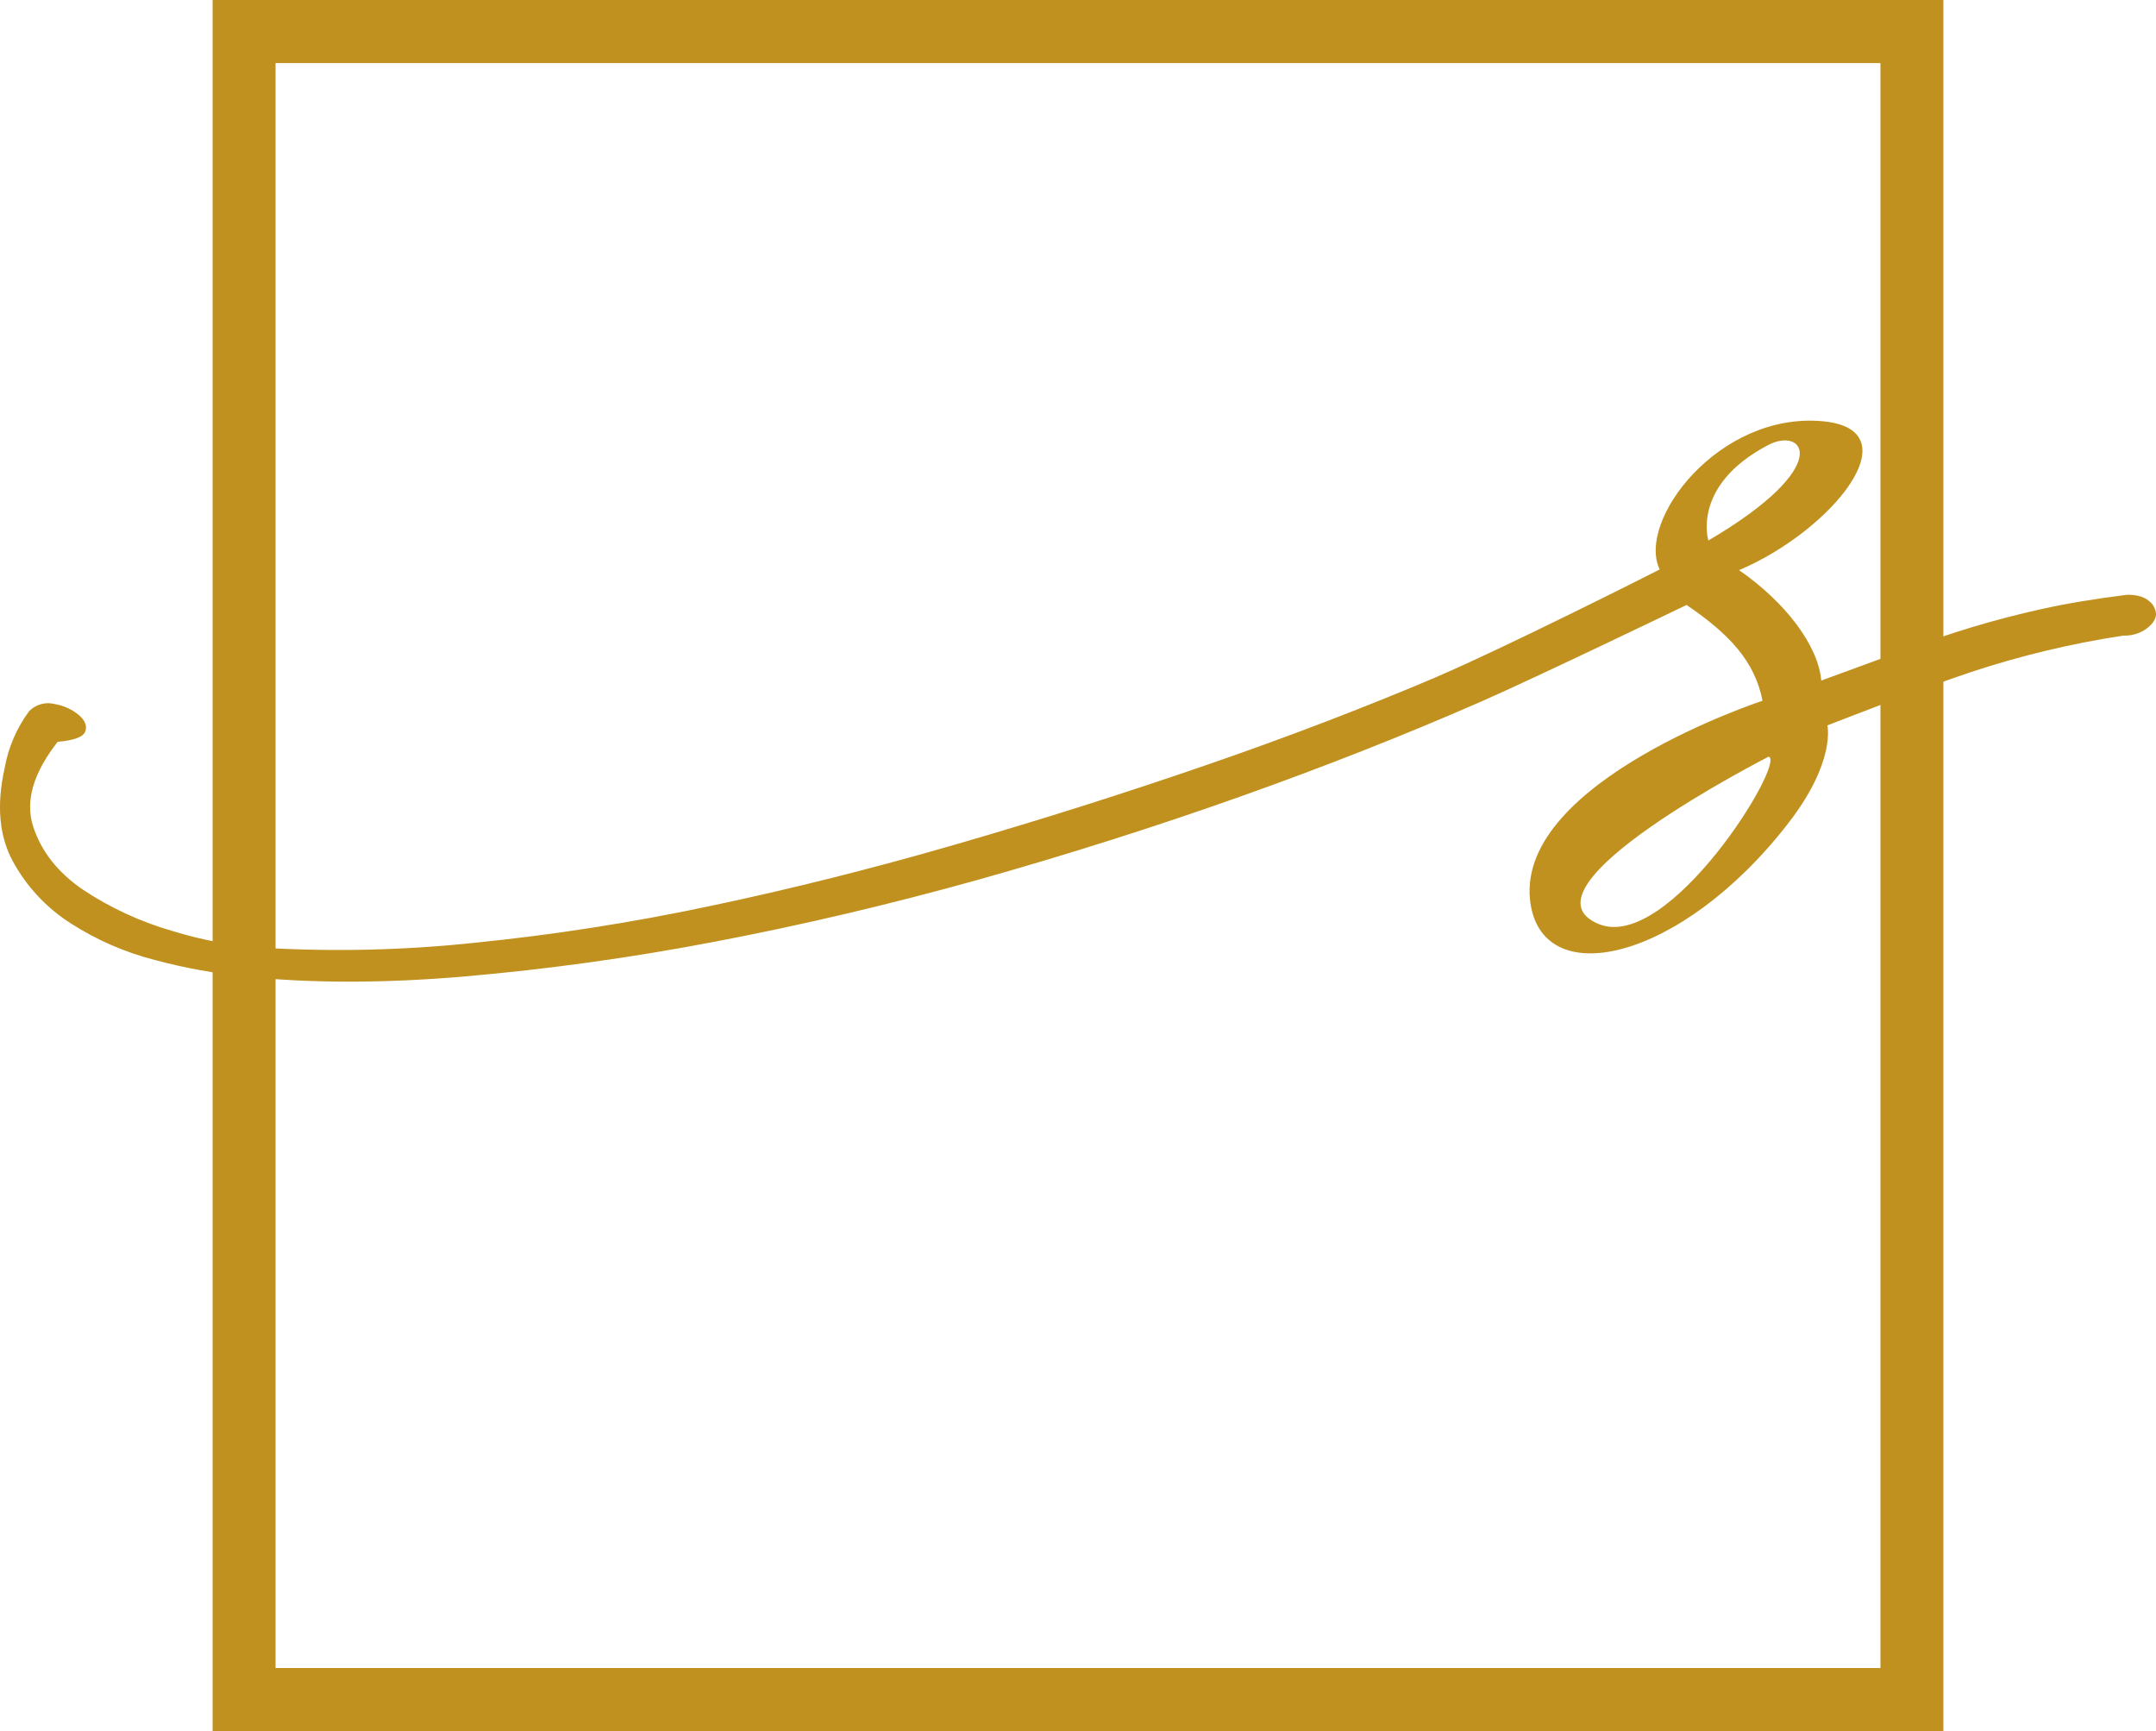 <?xml version="1.0" encoding="UTF-8"?><svg id="Layer_1" xmlns="http://www.w3.org/2000/svg" viewBox="0 0 632.35 507.66"><defs><style>.cls-1,.cls-2{fill:#c0911f;}.cls-2{fill-rule:evenodd;}</style></defs><path class="cls-2" d="M569.99,507.66H62.36V0h507.63v507.66ZM80.82,18.49v470.7h470.71V18.49H80.82Z"/><path class="cls-1" d="M421.62,198.39c18.92-8.06,62.3-29.89,65.16-31.38-6.83-14.25,17.29-46.19,47.7-43.48,26.9,2.39,2.94,32.07-24.42,43.68,13.71,9.47,23.26,22.22,24.11,32.38,0,0,16.66-6.09,23.64-8.68s13.77-4.91,20.36-6.91,13.47-3.79,20.65-5.39,15.57-3,25.15-4.19c2.79,0,4.89.6,6.28,1.8,1.251.913,2.023,2.343,2.1,3.89,0,1.4-.9,2.79-2.69,4.19-1.992,1.46-4.422,2.201-6.89,2.1-15.244,2.314-30.265,5.917-44.9,10.77-14.37,4.79-41.91,15.57-41.91,15.57,0,0,2.6,10.45-11.32,28.5-31.63,41-73.1,50.14-75.9,22.53-3.51-34.72,68.2-58.26,68.2-58.26-2.23-11.51-9.68-19.55-22.28-28.09,0,0-44.3,21.36-60.47,28.43-22.353,9.78-45.9,19.06-70.64,27.84-24.74,8.78-50.283,16.883-76.63,24.31-26.313,7.333-52.157,13.407-77.53,18.22-24.257,4.64-48.736,8.035-73.34,10.17-23.54,2-44.89,2-64.05,0-8.898-.884-17.71-2.486-26.35-4.79-8.806-2.227-17.195-5.864-24.84-10.77-7.146-4.538-13.017-10.823-17.06-18.26-4-7.38-4.8-16.46-2.4-27.24,1.065-6.069,3.526-11.806,7.19-16.76,1.939-1.986,4.791-2.786,7.48-2.1,2.643.438,5.122,1.574,7.18,3.29,1.8,1.6,2.4,3.197,1.8,4.79s-3.293,2.593-8.08,3c-7.193,9.18-9.59,17.46-7.19,24.84,2.4,7.38,7.307,13.583,14.72,18.61,8.011,5.291,16.777,9.337,26,12,8.94,2.776,18.185,4.455,27.53,5,20.363,1.154,40.787.655,61.07-1.49,23.226-2.334,46.306-5.933,69.14-10.78,23.753-4.993,48-11.08,72.74-18.26,24.74-7.18,48.987-14.863,72.74-23.05,23.753-8.18,46.403-16.847,67.95-26v-.03ZM518.79,221.88s-75.66,38.53-49.87,49.12c20.51,8.38,54.87-47.35,49.87-49.08v-.04ZM501.06,158.51c37.28-21.9,28-33.48,17.56-28-22.64,11.83-17.56,28-17.56,28Z"/></svg>